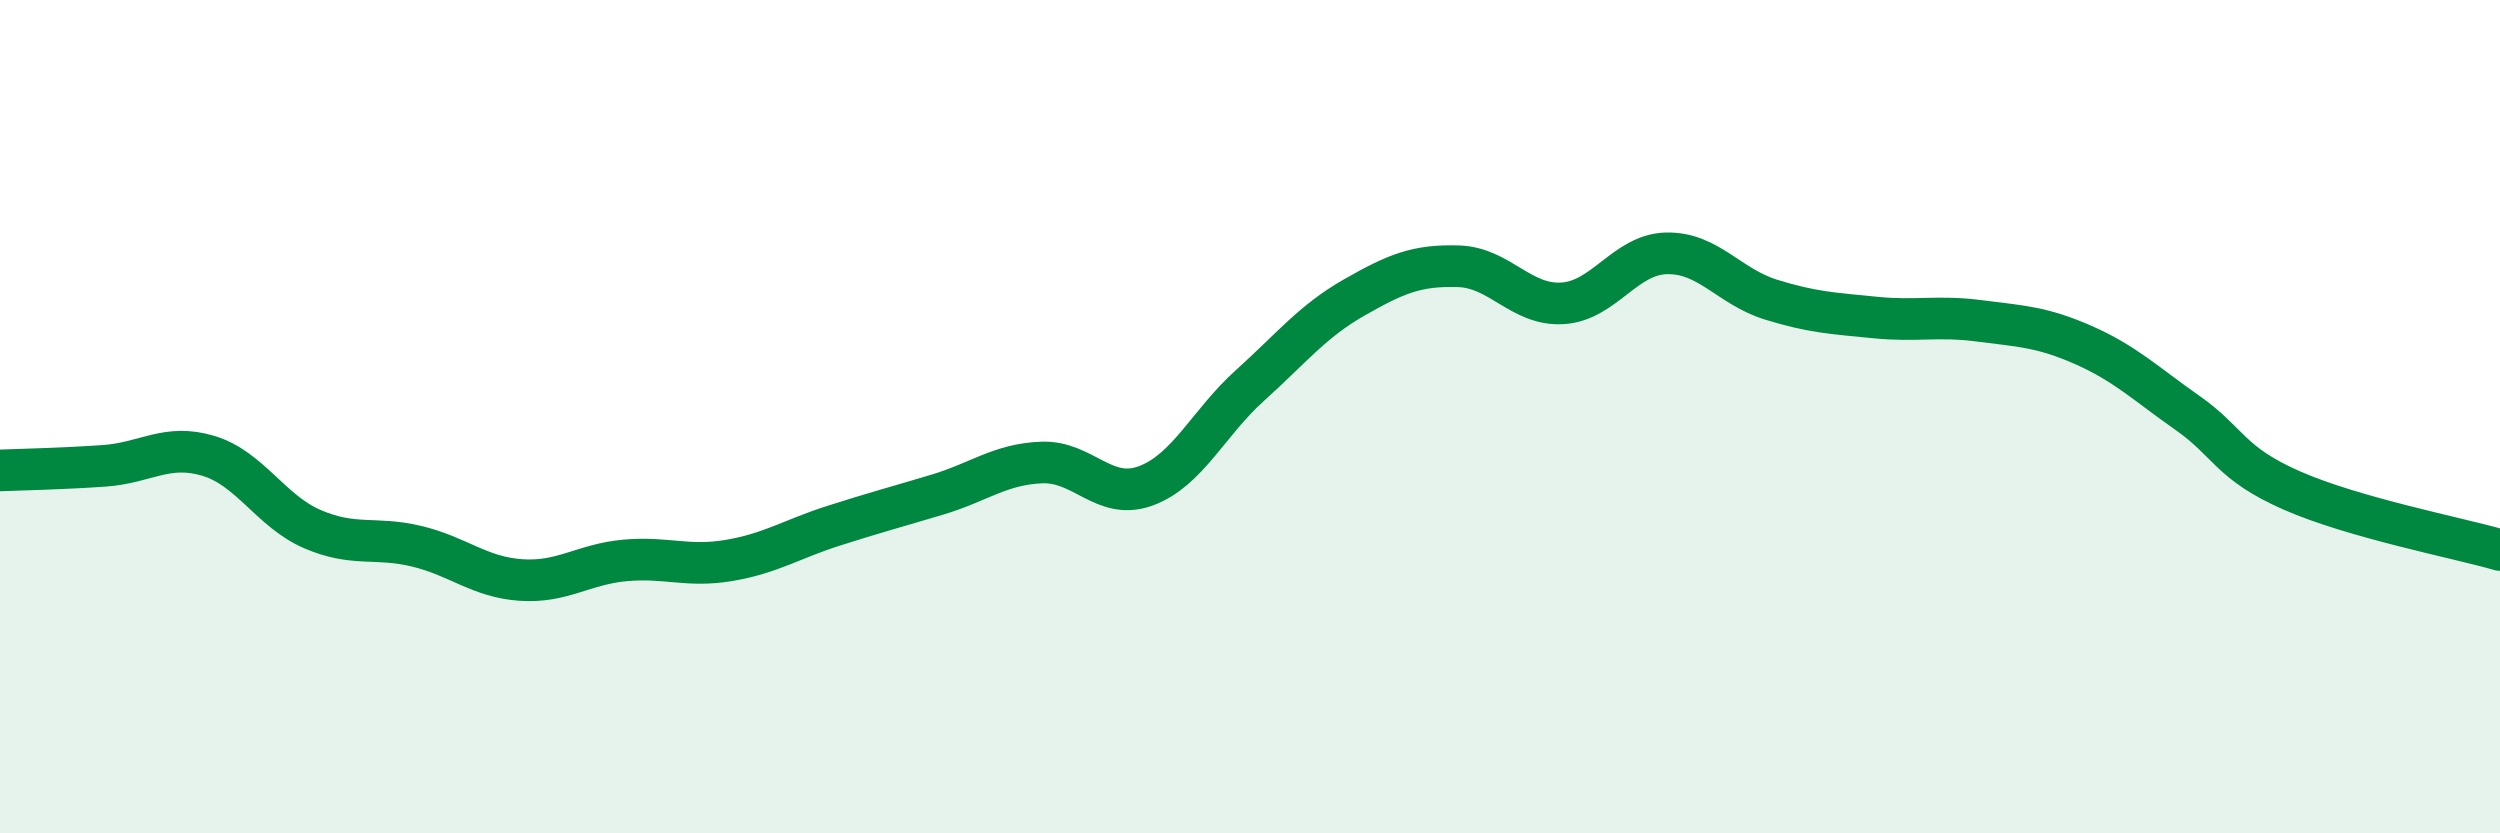 
    <svg width="60" height="20" viewBox="0 0 60 20" xmlns="http://www.w3.org/2000/svg">
      <path
        d="M 0,11.29 C 0.5,11.27 1.5,11.25 2.5,11.18 C 3.5,11.11 4,10.64 5,10.94 C 6,11.24 6.5,12.27 7.5,12.7 C 8.5,13.13 9,12.87 10,13.11 C 11,13.35 11.5,13.85 12.5,13.92 C 13.5,13.99 14,13.54 15,13.45 C 16,13.36 16.5,13.62 17.5,13.45 C 18.5,13.28 19,12.94 20,12.62 C 21,12.3 21.5,12.17 22.5,11.87 C 23.5,11.57 24,11.14 25,11.1 C 26,11.06 26.5,12.03 27.5,11.66 C 28.5,11.29 29,10.15 30,9.25 C 31,8.35 31.5,7.71 32.5,7.14 C 33.5,6.57 34,6.36 35,6.39 C 36,6.42 36.5,7.34 37.5,7.28 C 38.5,7.22 39,6.1 40,6.08 C 41,6.06 41.5,6.88 42.5,7.19 C 43.5,7.5 44,7.52 45,7.62 C 46,7.72 46.5,7.57 47.5,7.7 C 48.5,7.83 49,7.84 50,8.28 C 51,8.72 51.5,9.21 52.5,9.91 C 53.5,10.61 53.5,11.11 55,11.77 C 56.5,12.43 59,12.91 60,13.2L60 20L0 20Z"
        fill="#008740"
        opacity="0.1"
        stroke-linecap="round"
        stroke-linejoin="round"
      />
      <path
        d="M 0,11.29 C 0.5,11.27 1.5,11.25 2.5,11.18 C 3.5,11.11 4,10.64 5,10.94 C 6,11.24 6.5,12.27 7.5,12.7 C 8.5,13.13 9,12.87 10,13.11 C 11,13.35 11.5,13.85 12.5,13.92 C 13.5,13.99 14,13.54 15,13.45 C 16,13.36 16.5,13.62 17.5,13.45 C 18.5,13.28 19,12.94 20,12.62 C 21,12.3 21.5,12.17 22.5,11.87 C 23.5,11.57 24,11.14 25,11.1 C 26,11.06 26.5,12.03 27.5,11.66 C 28.5,11.29 29,10.15 30,9.25 C 31,8.35 31.5,7.71 32.5,7.14 C 33.5,6.57 34,6.36 35,6.39 C 36,6.42 36.5,7.34 37.5,7.28 C 38.5,7.22 39,6.1 40,6.08 C 41,6.06 41.5,6.88 42.5,7.19 C 43.5,7.5 44,7.52 45,7.62 C 46,7.72 46.5,7.57 47.5,7.7 C 48.5,7.83 49,7.84 50,8.28 C 51,8.72 51.5,9.21 52.5,9.91 C 53.5,10.61 53.5,11.11 55,11.77 C 56.5,12.43 59,12.91 60,13.2"
        stroke="#008740"
        stroke-width="1"
        fill="none"
        stroke-linecap="round"
        stroke-linejoin="round"
      />
    </svg>
  